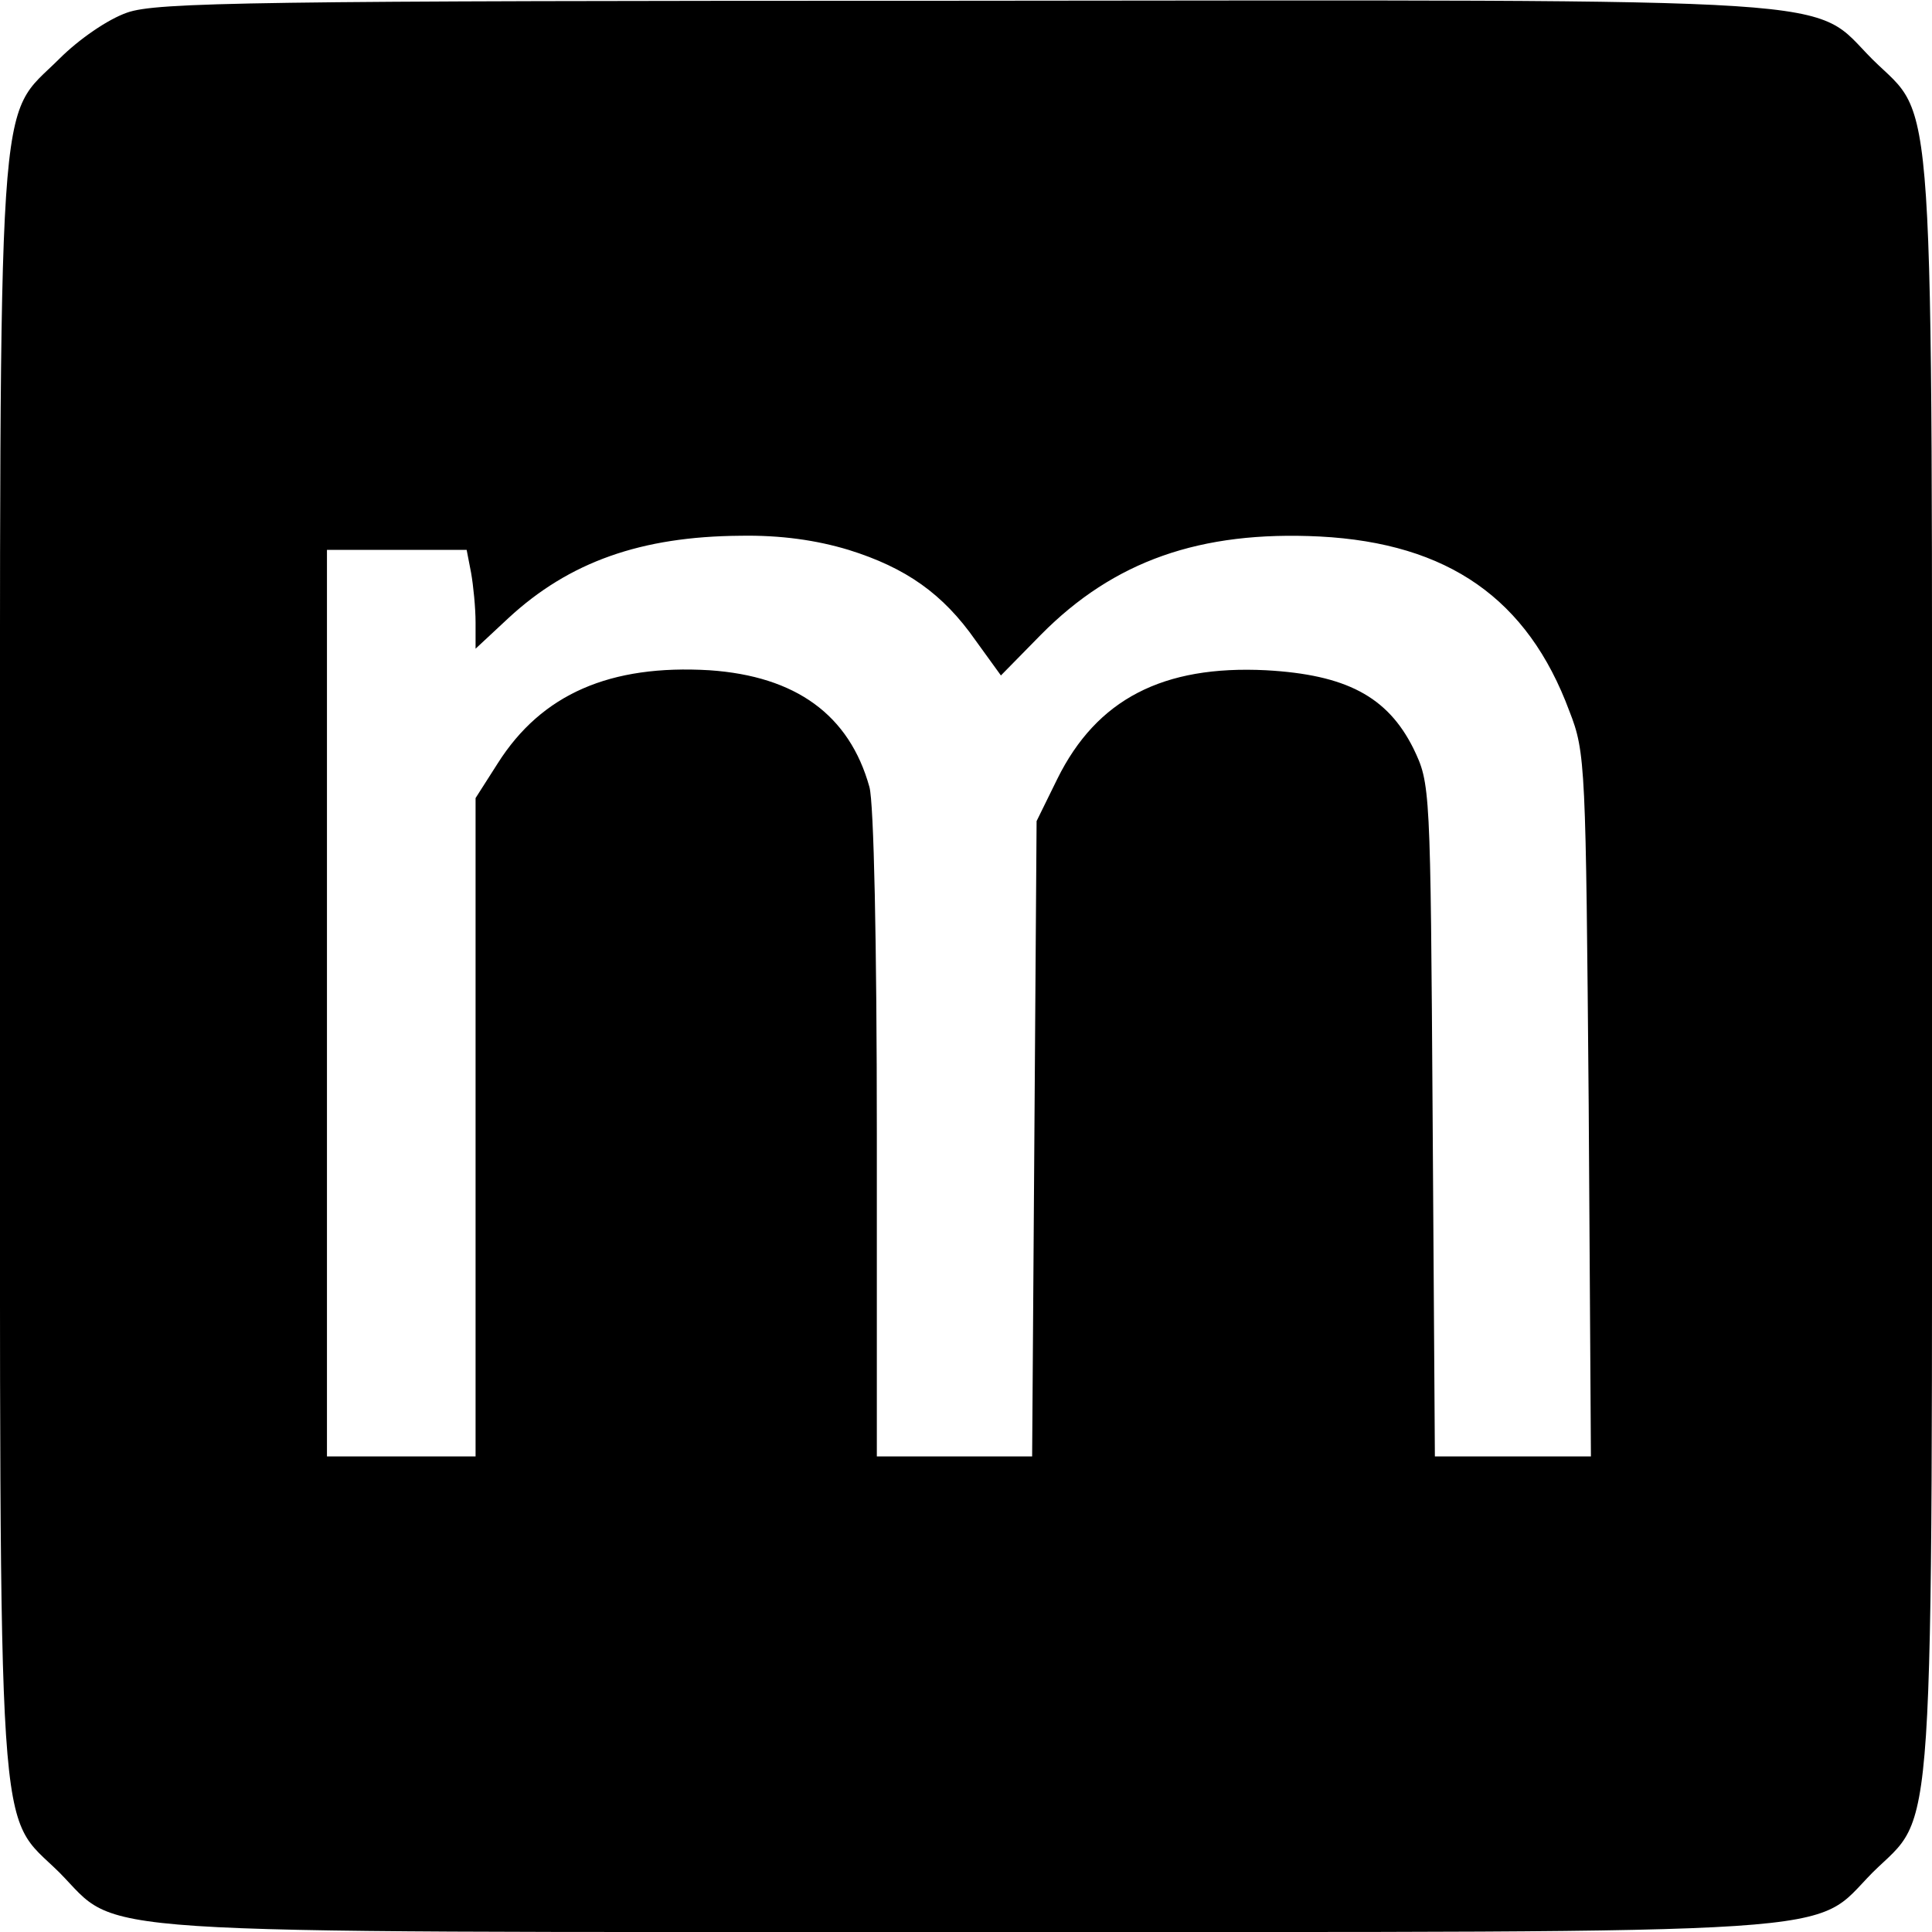 <?xml version="1.0" standalone="no"?>
<!DOCTYPE svg PUBLIC "-//W3C//DTD SVG 20010904//EN"
 "http://www.w3.org/TR/2001/REC-SVG-20010904/DTD/svg10.dtd">
<svg version="1.0" xmlns="http://www.w3.org/2000/svg"
 width="260pt" height="260pt" viewBox="0 0 260 260"
 preserveAspectRatio="xMidYMid meet">
<g transform="translate(0,260) scale(0.1,-0.1)"
fill="#000000" stroke="none">
<path d="M171 2583 c-26 -9 -65 -36 -91 -62 -85 -85 -80 -3 -80 -1221 0 -1218
-5 -1136 80 -1220 84 -85 2 -80 1220 -80 1218 0 1136 -5 1220 80 85 84 80 2
80 1220 0 1218 5 1136 -80 1220 -85 85 -1 80 -1224 79 -955 0 -1086 -2 -1125
-16z m971 -723 c77 -24 127 -59 171 -122 l34 -47 54 55 c98 99 214 140 375
132 173 -9 280 -84 336 -235 22 -56 22 -73 26 -530 l3 -473 -105 0 -105 0 -3
453 c-3 451 -3 452 -26 500 -35 70 -91 99 -198 105 -139 7 -228 -39 -281 -146
l-28 -57 -3 -427 -3 -428 -104 0 -105 0 0 433 c0 258 -4 447 -10 468 -27 97
-99 149 -215 157 -134 8 -226 -32 -285 -125 l-30 -47 0 -443 0 -443 -100 0
-100 0 0 610 0 610 94 0 94 0 6 -31 c3 -17 6 -47 6 -67 l0 -35 44 41 c82 76
179 110 312 111 55 1 103 -6 146 -19z"/>
</g>
</svg>
